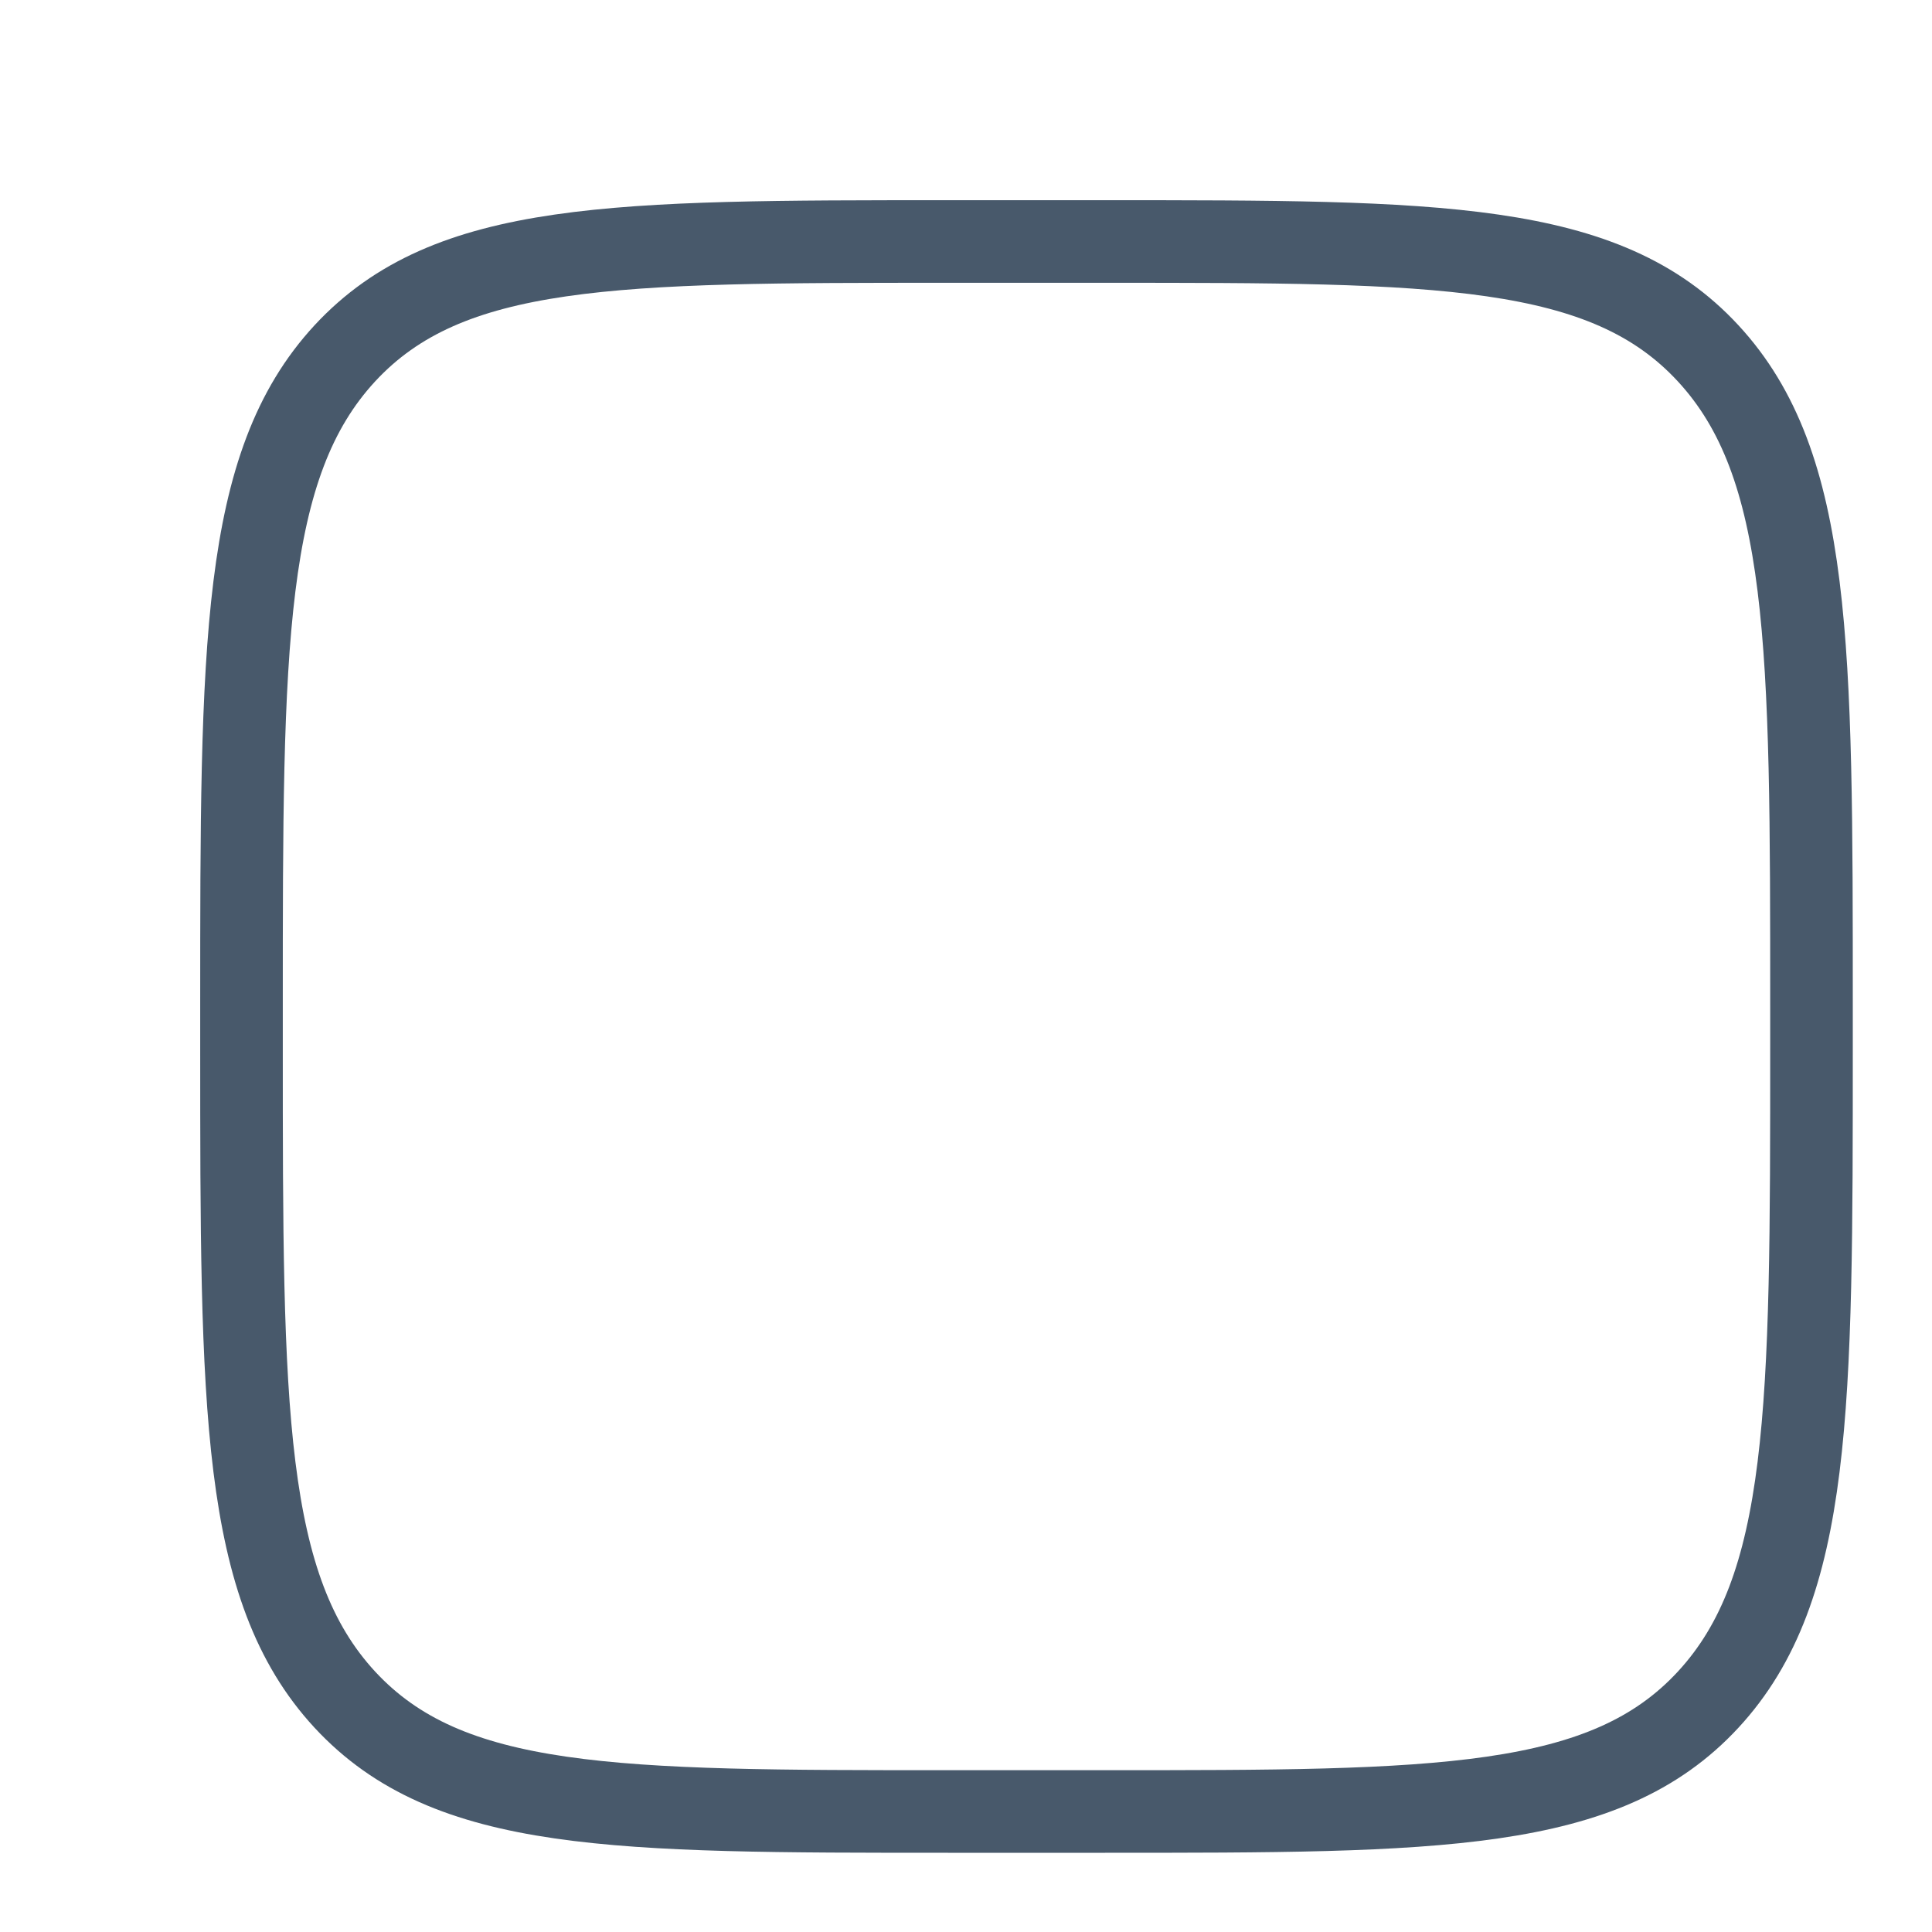 <?xml version="1.0" encoding="utf-8"?>
<svg xmlns="http://www.w3.org/2000/svg" fill="none" height="100%" overflow="visible" preserveAspectRatio="none" style="display: block;" viewBox="0 0 8 8" width="100%">
<path d="M1 4.163C1 2.672 1 1.926 1.428 1.463C1.857 1 2.546 1 3.926 1H4.576C5.955 1 6.645 1 7.073 1.463C7.501 1.926 7.501 2.672 7.501 4.163V4.339C7.501 5.83 7.501 6.575 7.073 7.038C6.645 7.501 5.955 7.501 4.576 7.501H3.926C2.546 7.501 1.857 7.501 1.428 7.038C1 6.575 1 5.83 1 4.339V4.163Z" id="Vector" stroke="#48596B" stroke-linecap="round" stroke-linejoin="round" stroke-width="0.342"/>
</svg>
